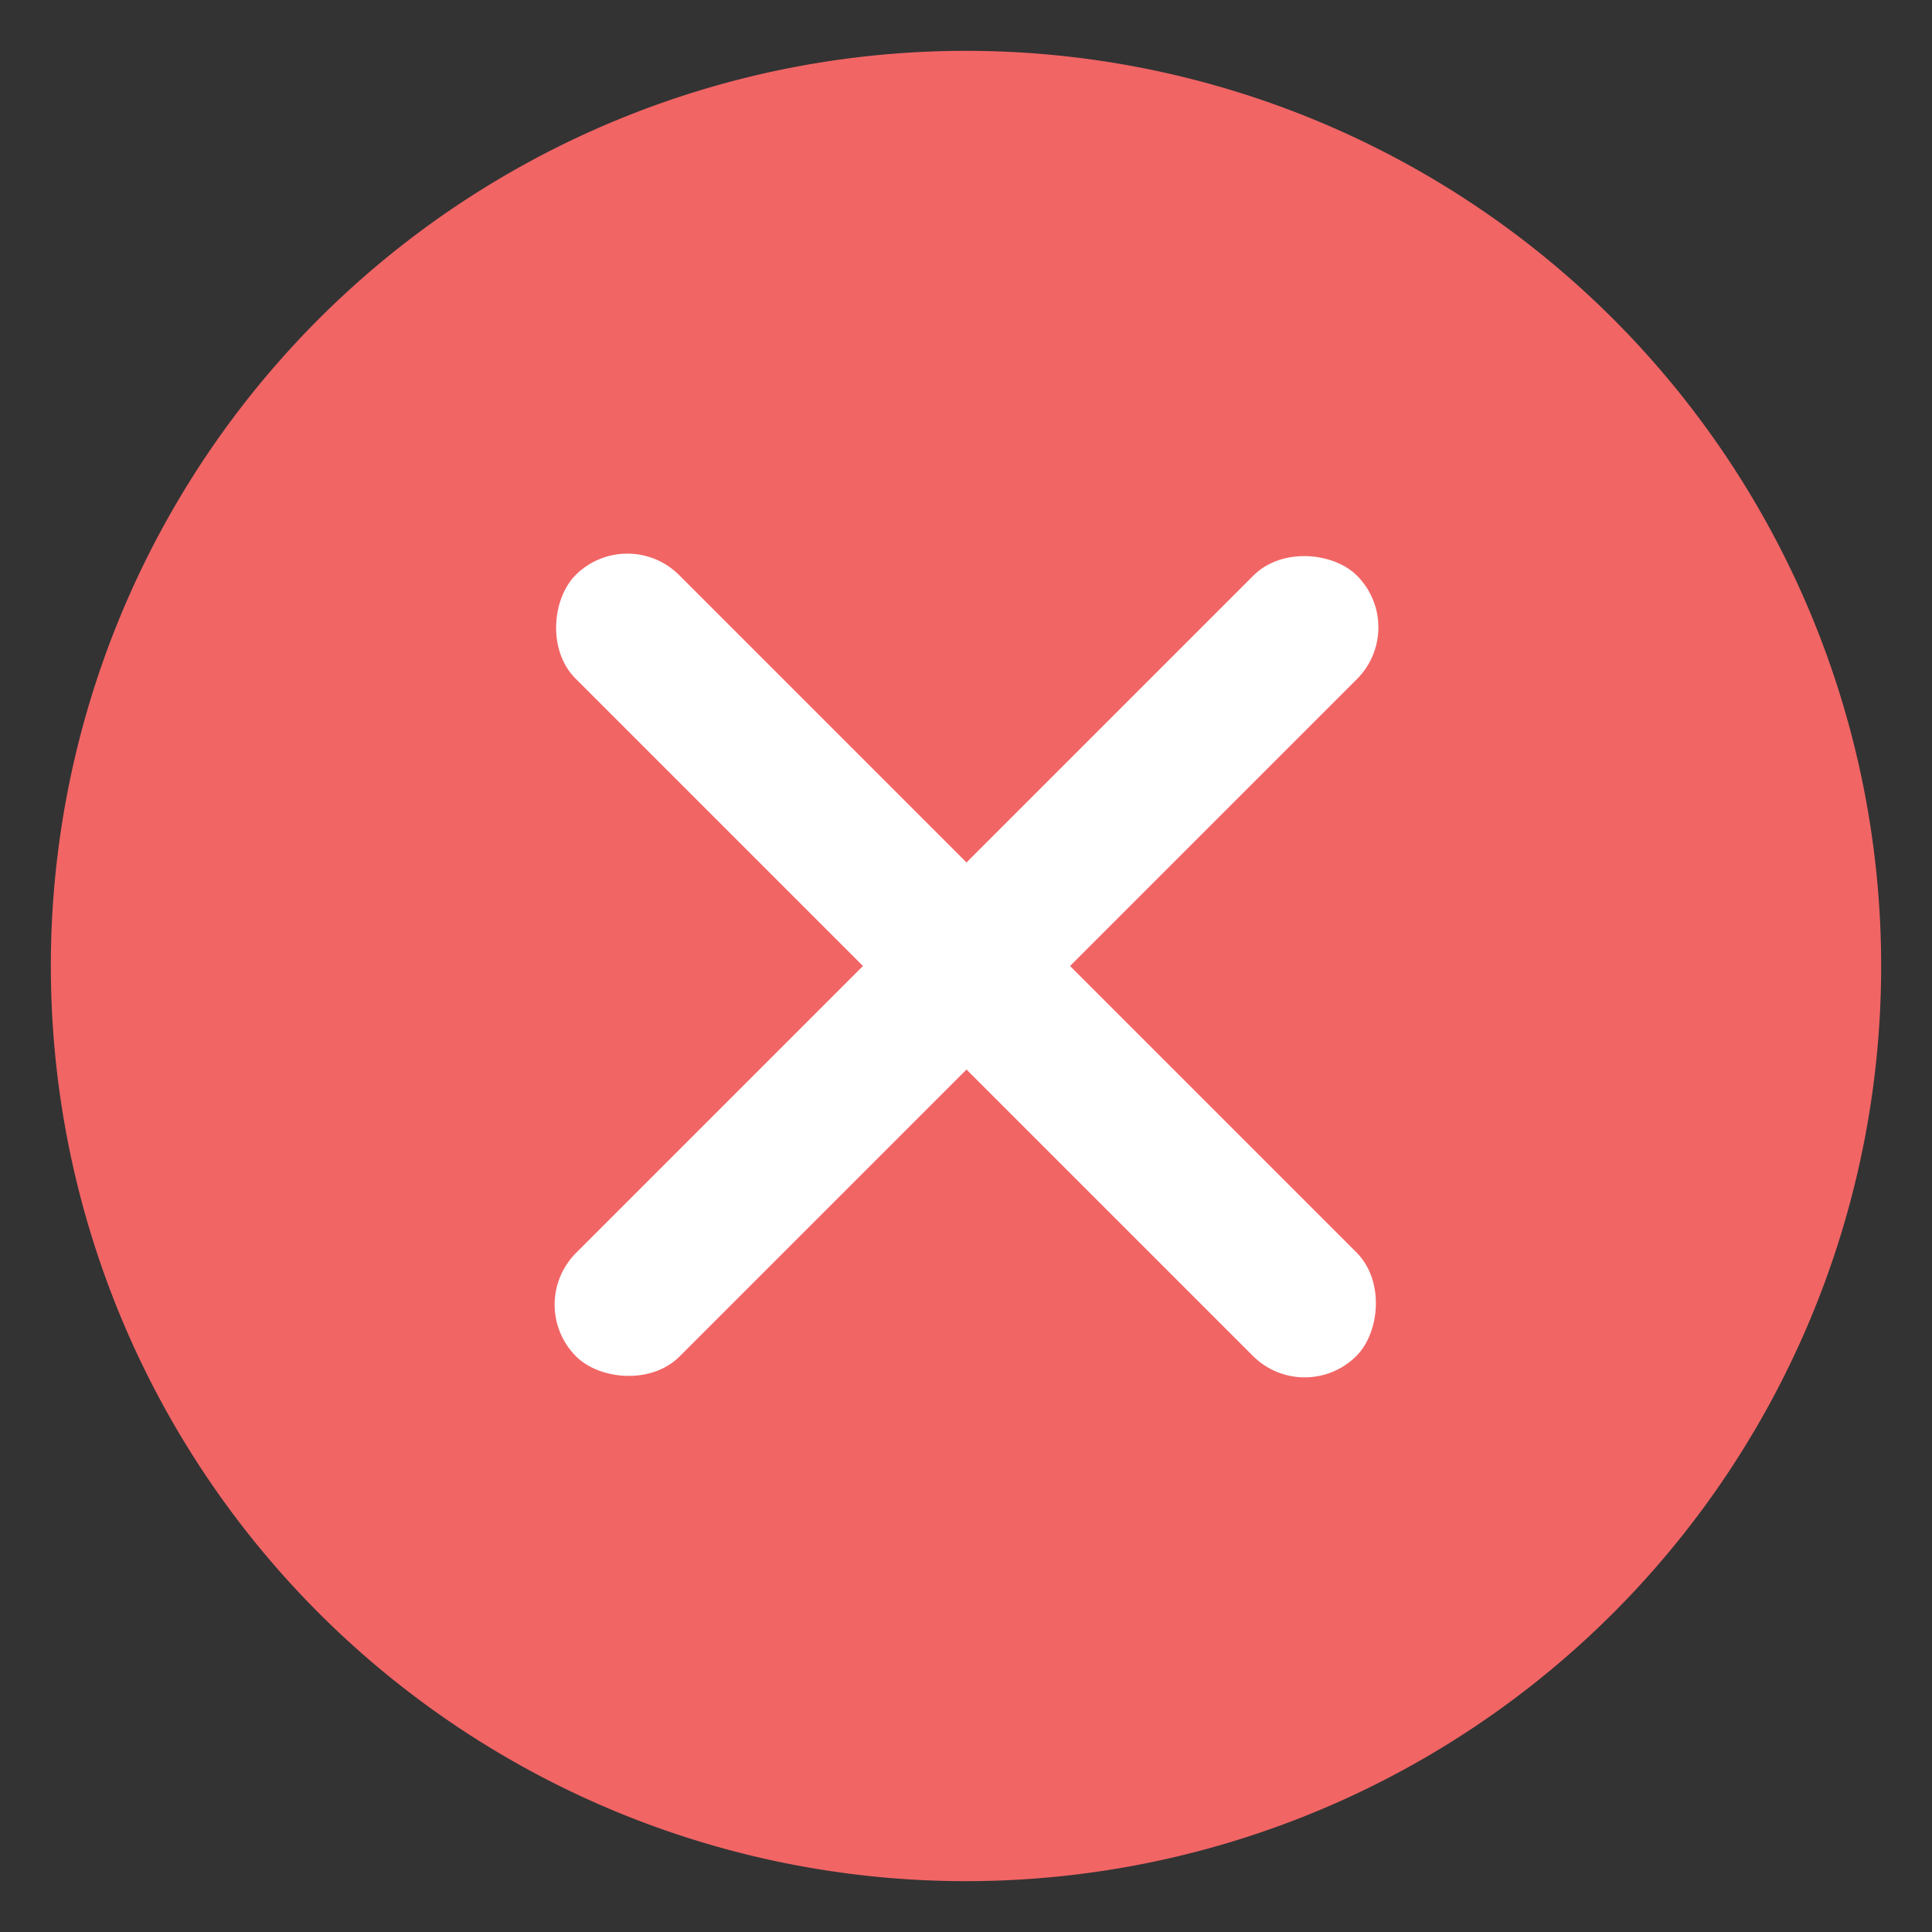 <svg id="图层_1" data-name="图层 1" xmlns="http://www.w3.org/2000/svg" xmlns:xlink="http://www.w3.org/1999/xlink" viewBox="0 0 19 19"><rect x="0" y="0" width="19" height="19" fill="#333333" stroke="none"/><defs><style>.cls-1,.cls-2,.cls-4{fill:#afafaf;}.cls-1{clip-rule:evenodd;}.cls-2{fill-rule:evenodd;}.cls-3{clip-path:url(#clip-path);}.cls-5{clip-path:url(#clip-path-2);}.cls-6{clip-path:url(#clip-path-3);}.cls-7{clip-path:url(#clip-path-4);}.cls-8{clip-path:url(#clip-path-5);}.cls-9{clip-path:url(#clip-path-6);}.cls-10{clip-path:url(#clip-path-7);}.cls-11{fill:#f26565;}.cls-12{fill:#fff;}</style><clipPath id="clip-path"><path class="cls-1" d="M530.59-86.94a1.56,1.56,0,0,0-1.54,1.33,1.13,1.13,0,0,0,.22,1,1.15,1.15,0,0,0,.93.38,1.54,1.54,0,0,0,1.55-1.32,1.18,1.18,0,0,0-.25-1,1.13,1.13,0,0,0-.91-.38"/></clipPath><clipPath id="clip-path-2"><path class="cls-1" d="M510.07-86.94a1.56,1.56,0,0,0-1.53,1.33,1.13,1.13,0,0,0,.22,1,1.15,1.15,0,0,0,.93.38,1.54,1.54,0,0,0,1.55-1.32,1.18,1.18,0,0,0-.25-1,1.16,1.16,0,0,0-.92-.38"/></clipPath><clipPath id="clip-path-3"><path class="cls-1" d="M541.1-100.5h-45a3,3,0,0,0-3,3v23a3,3,0,0,0,3,3h45a3,3,0,0,0,3-3v-23A3,3,0,0,0,541.1-100.5ZM503.73-85.59h-.91a.4.4,0,0,0-.4.33l-.31,2a.41.41,0,0,1-.4.34h-1.37a.23.23,0,0,1-.23-.27l1.16-7.38a.41.41,0,0,1,.4-.34h2.88a2.62,2.62,0,0,1,2.09.73,2.26,2.26,0,0,1,.36,1.86A3,3,0,0,1,503.73-85.59Zm8.9,2.31a.42.42,0,0,1-.4.34H511a.23.23,0,0,1-.23-.27l.06-.39a2.6,2.6,0,0,1-1.9.79,2.18,2.18,0,0,1-1.73-.7,2.62,2.62,0,0,1-.52-2.12,3.18,3.18,0,0,1,3.08-2.77,2,2,0,0,1,1.63.58l.09.15.06-.39a.25.25,0,0,1,.24-.21h1.38a.23.23,0,0,1,.23.27Zm3.11,2.21h-1.39a.23.23,0,0,1-.19-.37l1.43-2-1.52-4.47a.25.25,0,0,1,.23-.33h1.36A.4.4,0,0,1,516-88l.82,2.7,1.91-2.82a.43.43,0,0,1,.34-.18h1.38a.23.23,0,0,1,.17.39l-4.6,6.64A.39.39,0,0,1,515.74-81.07Zm8.5-4.52h-.91a.4.4,0,0,0-.4.33l-.33,2.1a.27.27,0,0,1-.27.23h-1.48a.23.23,0,0,1-.23-.27l1.16-7.38a.41.41,0,0,1,.4-.34h2.89a2.59,2.59,0,0,1,2.08.73,2.26,2.26,0,0,1,.36,1.86A3,3,0,0,1,524.24-85.59Zm8.91,2.31a.43.43,0,0,1-.4.34H531.5a.24.24,0,0,1-.23-.27l.07-.39a2.63,2.63,0,0,1-1.9.79,2.2,2.2,0,0,1-1.74-.7,2.61,2.61,0,0,1-.51-2.12,3.17,3.17,0,0,1,3.07-2.77,2,2,0,0,1,1.63.58l.09.15.07-.39a.23.23,0,0,1,.23-.21h1.38a.24.24,0,0,1,.24.27Zm2.79,0a.43.43,0,0,1-.4.34h-1.19a.23.23,0,0,1-.23-.27l1.17-7.51a.25.25,0,0,1,.25-.21h1.33a.23.23,0,0,1,.23.27Z"/></clipPath><clipPath id="clip-path-4"><path class="cls-1" d="M524-89.33h-.19a.23.23,0,0,0-.23.21l-.31,1.92h.44c.76,0,1.55,0,1.7-1a.92.92,0,0,0-.14-.8c-.26-.3-.75-.3-1.27-.3"/></clipPath><clipPath id="clip-path-5"><path class="cls-1" d="M503.48-89.33h-.19a.23.23,0,0,0-.23.21l-.31,1.92h.43c.77,0,1.56,0,1.71-1a1,1,0,0,0-.14-.8c-.26-.3-.75-.3-1.27-.3"/></clipPath><clipPath id="clip-path-6"><path class="cls-1" d="M472-88.75c-.15.41-.41,1.07-.39,1l-1.2,3.07h2.49l-.69-3.17Z"/></clipPath><clipPath id="clip-path-7"><path class="cls-1" d="M480.6-100.75h-45a3,3,0,0,0-3,3v23a3,3,0,0,0,3,3h45a3,3,0,0,0,3-3v-23A3,3,0,0,0,480.6-100.75Zm-35.2,20L442.82-90a.67.67,0,0,0-.28-.36,12.38,12.38,0,0,0-2.94-1.09l0-.23h4.82a1.25,1.25,0,0,1,1.36.93l1.05,5h0l.31,1.53,2.93-7.49h3.17l-4.71,11Zm10.2-.07h-3l1.87-11h3Zm5.26.24a10,10,0,0,1-3.35-.57l.42-2.46.36.17a6.38,6.38,0,0,0,2.82.57c.86,0,1.79-.33,1.79-1.06,0-.49-.38-.83-1.55-1.37s-2.64-1.41-2.62-3c0-2.14,2.1-3.63,5.06-3.63a7.64,7.64,0,0,1,2.68.47l.07,0-.41,2.38-.28-.13a5.72,5.72,0,0,0-2.24-.42c-1.16,0-1.71.49-1.71,1s.65.85,1.68,1.36c1.72.78,2.53,1.74,2.5,3C466.06-82.07,464-80.59,460.86-80.59Zm12.94-.15s-.28-1.26-.37-1.64h-3.84L469-80.74h-3.14l4.44-10.06a1.51,1.51,0,0,1,1.58-.92h2.31l2.42,11Z"/></clipPath></defs><title>selected 副本</title><path class="cls-2" d="M530.59-86.94a1.56,1.56,0,0,0-1.54,1.33,1.13,1.13,0,0,0,.22,1,1.15,1.15,0,0,0,.93.38,1.54,1.54,0,0,0,1.55-1.32,1.18,1.18,0,0,0-.25-1,1.13,1.13,0,0,0-.91-.38"/><g class="cls-3"><rect class="cls-4" x="-955.02" y="-2963.5" width="1920" height="3000"/></g><path class="cls-2" d="M510.07-86.94a1.56,1.56,0,0,0-1.53,1.33,1.13,1.13,0,0,0,.22,1,1.15,1.15,0,0,0,.93.38,1.54,1.54,0,0,0,1.55-1.32,1.18,1.18,0,0,0-.25-1,1.16,1.16,0,0,0-.92-.38"/><g class="cls-5"><rect class="cls-4" x="-955.02" y="-2963.5" width="1920" height="3000"/></g><path class="cls-2" d="M541.1-100.5h-45a3,3,0,0,0-3,3v23a3,3,0,0,0,3,3h45a3,3,0,0,0,3-3v-23A3,3,0,0,0,541.1-100.5ZM503.73-85.59h-.91a.4.4,0,0,0-.4.33l-.31,2a.41.41,0,0,1-.4.34h-1.37a.23.23,0,0,1-.23-.27l1.16-7.38a.41.41,0,0,1,.4-.34h2.88a2.62,2.62,0,0,1,2.09.73,2.26,2.26,0,0,1,.36,1.86A3,3,0,0,1,503.73-85.59Zm8.9,2.31a.42.42,0,0,1-.4.34H511a.23.23,0,0,1-.23-.27l.06-.39a2.6,2.6,0,0,1-1.9.79,2.18,2.18,0,0,1-1.73-.7,2.62,2.62,0,0,1-.52-2.12,3.18,3.18,0,0,1,3.08-2.77,2,2,0,0,1,1.63.58l.09.15.06-.39a.25.25,0,0,1,.24-.21h1.38a.23.23,0,0,1,.23.27Zm3.11,2.21h-1.39a.23.23,0,0,1-.19-.37l1.43-2-1.52-4.47a.25.25,0,0,1,.23-.33h1.36A.4.4,0,0,1,516-88l.82,2.7,1.91-2.82a.43.43,0,0,1,.34-.18h1.38a.23.23,0,0,1,.17.39l-4.6,6.64A.39.39,0,0,1,515.74-81.07Zm8.5-4.52h-.91a.4.4,0,0,0-.4.33l-.33,2.1a.27.27,0,0,1-.27.23h-1.48a.23.23,0,0,1-.23-.27l1.16-7.38a.41.41,0,0,1,.4-.34h2.89a2.59,2.59,0,0,1,2.08.73,2.26,2.26,0,0,1,.36,1.86A3,3,0,0,1,524.24-85.59Zm8.91,2.31a.43.43,0,0,1-.4.34H531.5a.24.24,0,0,1-.23-.27l.07-.39a2.63,2.63,0,0,1-1.9.79,2.2,2.2,0,0,1-1.74-.7,2.61,2.61,0,0,1-.51-2.12,3.17,3.17,0,0,1,3.07-2.77,2,2,0,0,1,1.63.58l.09.15.07-.39a.23.23,0,0,1,.23-.21h1.38a.24.24,0,0,1,.24.27Zm2.79,0a.43.43,0,0,1-.4.34h-1.19a.23.23,0,0,1-.23-.27l1.17-7.51a.25.25,0,0,1,.25-.21h1.33a.23.23,0,0,1,.23.27Z"/><g class="cls-6"><rect class="cls-4" x="-955.02" y="-2963.5" width="1920" height="3000"/></g><path class="cls-2" d="M524-89.33h-.19a.23.23,0,0,0-.23.21l-.31,1.92h.44c.76,0,1.55,0,1.7-1a.92.92,0,0,0-.14-.8c-.26-.3-.75-.3-1.27-.3"/><g class="cls-7"><rect class="cls-4" x="-955.02" y="-2963.5" width="1920" height="3000"/></g><path class="cls-2" d="M503.48-89.33h-.19a.23.23,0,0,0-.23.21l-.31,1.92h.43c.77,0,1.56,0,1.71-1a1,1,0,0,0-.14-.8c-.26-.3-.75-.3-1.27-.3"/><g class="cls-8"><rect class="cls-4" x="-955.02" y="-2963.5" width="1920" height="3000"/></g><path class="cls-2" d="M472-88.75c-.15.41-.41,1.07-.39,1l-1.2,3.07h2.49l-.69-3.17Z"/><g class="cls-9"><rect class="cls-4" x="-956.4" y="-2963.87" width="1920" height="3000"/></g><path class="cls-2" d="M480.6-100.75h-45a3,3,0,0,0-3,3v23a3,3,0,0,0,3,3h45a3,3,0,0,0,3-3v-23A3,3,0,0,0,480.6-100.75Zm-35.2,20L442.82-90a.67.67,0,0,0-.28-.36,12.38,12.38,0,0,0-2.94-1.09l0-.23h4.82a1.25,1.25,0,0,1,1.36.93l1.05,5h0l.31,1.53,2.93-7.49h3.17l-4.71,11Zm10.2-.07h-3l1.87-11h3Zm5.26.24a10,10,0,0,1-3.35-.57l.42-2.46.36.17a6.38,6.38,0,0,0,2.82.57c.86,0,1.79-.33,1.79-1.06,0-.49-.38-.83-1.55-1.37s-2.64-1.41-2.62-3c0-2.14,2.1-3.63,5.06-3.63a7.64,7.64,0,0,1,2.68.47l.07,0-.41,2.38-.28-.13a5.72,5.72,0,0,0-2.24-.42c-1.16,0-1.71.49-1.71,1s.65.85,1.68,1.36c1.72.78,2.53,1.74,2.5,3C466.06-82.07,464-80.59,460.86-80.59Zm12.94-.15s-.28-1.26-.37-1.64h-3.84L469-80.74h-3.14l4.44-10.06a1.51,1.51,0,0,1,1.58-.92h2.31l2.42,11Z"/><g class="cls-10"><rect class="cls-4" x="-956.4" y="-2963.87" width="1920" height="3000"/></g><path class="cls-11" d="M9.5.5a9,9,0,1,1-9,9,9,9,0,0,1,9-9Z"/><rect class="cls-12" x="4.07" y="8.78" width="10.86" height="1.44" rx="0.72" transform="translate(22.94 9.5) rotate(135)"/><rect class="cls-12" x="4.07" y="8.78" width="10.86" height="1.44" rx="0.72" transform="translate(9.5 -3.94) rotate(45)"/></svg>